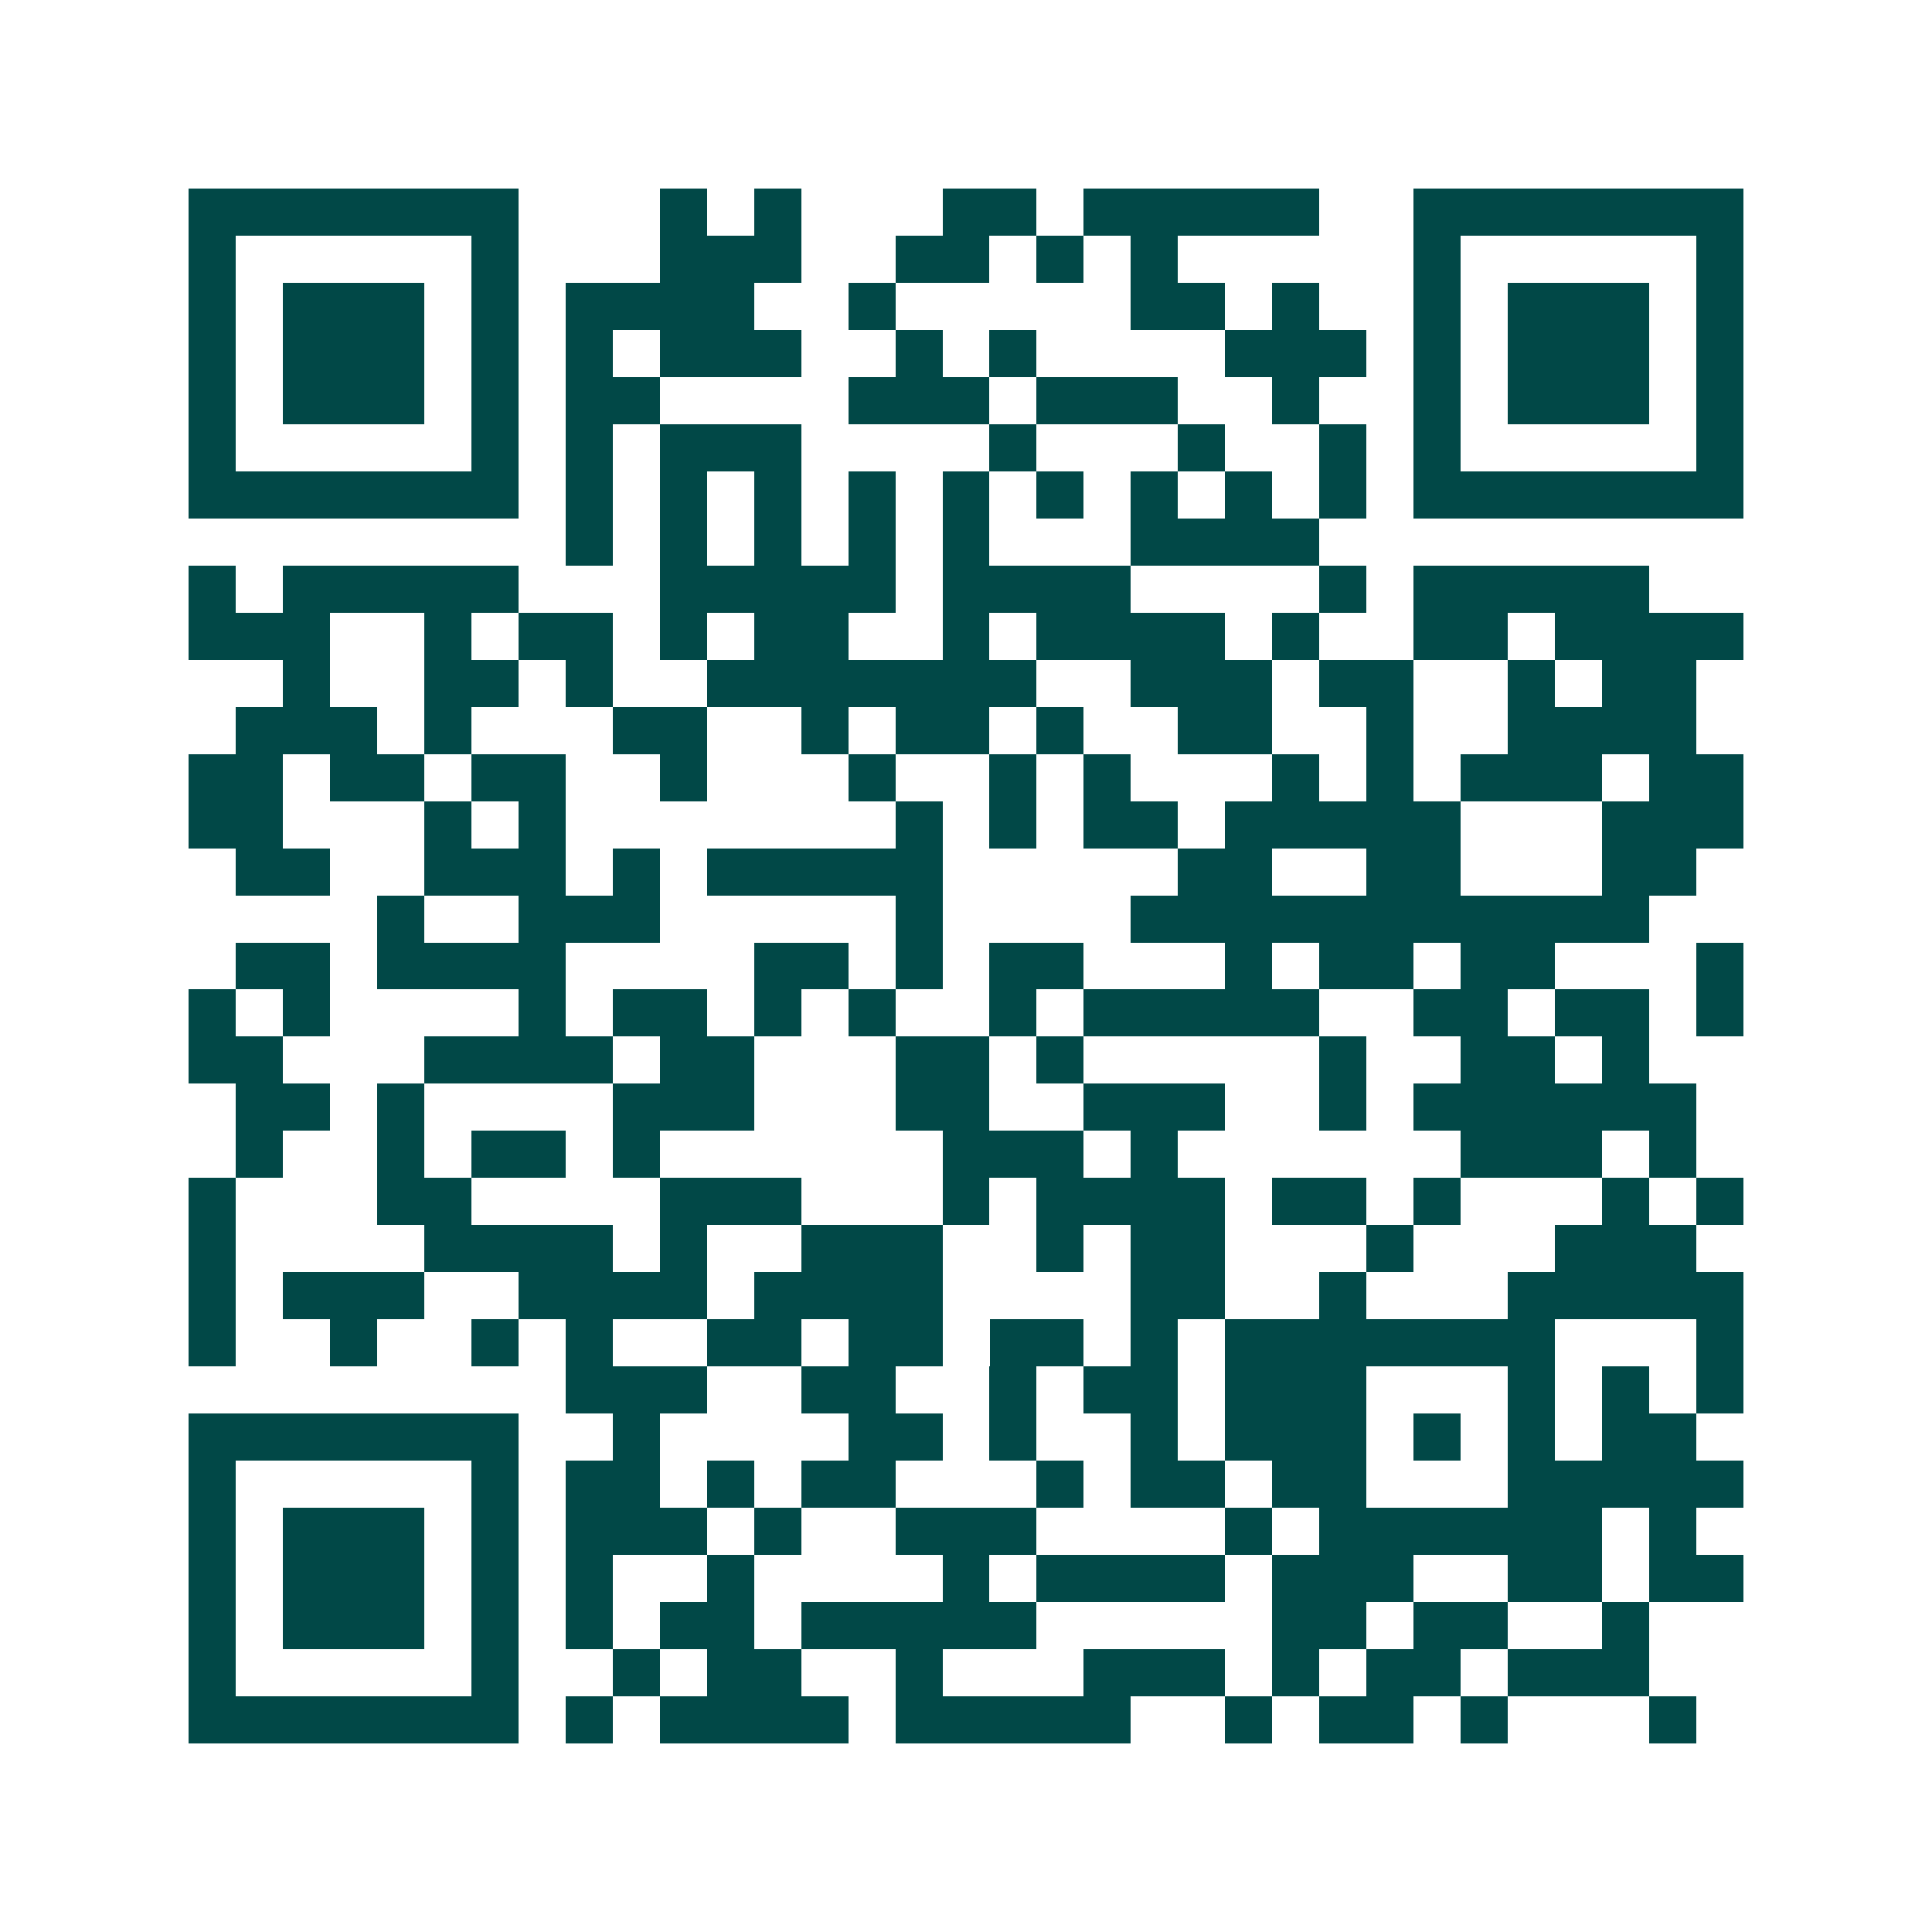 <svg xmlns="http://www.w3.org/2000/svg" width="200" height="200" viewBox="0 0 41 41" shape-rendering="crispEdges"><path fill="#ffffff" d="M0 0h41v41H0z"/><path stroke="#014847" d="M4 4.5h7m3 0h1m1 0h1m3 0h2m1 0h5m2 0h7M4 5.5h1m5 0h1m3 0h3m2 0h2m1 0h1m1 0h1m5 0h1m5 0h1M4 6.5h1m1 0h3m1 0h1m1 0h4m2 0h1m5 0h2m1 0h1m2 0h1m1 0h3m1 0h1M4 7.5h1m1 0h3m1 0h1m1 0h1m1 0h3m2 0h1m1 0h1m4 0h3m1 0h1m1 0h3m1 0h1M4 8.5h1m1 0h3m1 0h1m1 0h2m4 0h3m1 0h3m2 0h1m2 0h1m1 0h3m1 0h1M4 9.5h1m5 0h1m1 0h1m1 0h3m4 0h1m3 0h1m2 0h1m1 0h1m5 0h1M4 10.5h7m1 0h1m1 0h1m1 0h1m1 0h1m1 0h1m1 0h1m1 0h1m1 0h1m1 0h1m1 0h7M12 11.5h1m1 0h1m1 0h1m1 0h1m1 0h1m3 0h4M4 12.5h1m1 0h5m3 0h5m1 0h4m4 0h1m1 0h5M4 13.5h3m2 0h1m1 0h2m1 0h1m1 0h2m2 0h1m1 0h4m1 0h1m2 0h2m1 0h4M6 14.5h1m2 0h2m1 0h1m2 0h7m2 0h3m1 0h2m2 0h1m1 0h2M5 15.5h3m1 0h1m3 0h2m2 0h1m1 0h2m1 0h1m2 0h2m2 0h1m2 0h4M4 16.5h2m1 0h2m1 0h2m2 0h1m3 0h1m2 0h1m1 0h1m3 0h1m1 0h1m1 0h3m1 0h2M4 17.5h2m3 0h1m1 0h1m7 0h1m1 0h1m1 0h2m1 0h5m3 0h3M5 18.5h2m2 0h3m1 0h1m1 0h5m5 0h2m2 0h2m3 0h2M8 19.5h1m2 0h3m5 0h1m4 0h11M5 20.5h2m1 0h4m4 0h2m1 0h1m1 0h2m3 0h1m1 0h2m1 0h2m3 0h1M4 21.5h1m1 0h1m4 0h1m1 0h2m1 0h1m1 0h1m2 0h1m1 0h5m2 0h2m1 0h2m1 0h1M4 22.5h2m3 0h4m1 0h2m3 0h2m1 0h1m5 0h1m2 0h2m1 0h1M5 23.5h2m1 0h1m4 0h3m3 0h2m2 0h3m2 0h1m1 0h6M5 24.5h1m2 0h1m1 0h2m1 0h1m6 0h3m1 0h1m6 0h3m1 0h1M4 25.5h1m3 0h2m4 0h3m3 0h1m1 0h4m1 0h2m1 0h1m3 0h1m1 0h1M4 26.5h1m4 0h4m1 0h1m2 0h3m2 0h1m1 0h2m3 0h1m3 0h3M4 27.5h1m1 0h3m2 0h4m1 0h4m4 0h2m2 0h1m3 0h5M4 28.5h1m2 0h1m2 0h1m1 0h1m2 0h2m1 0h2m1 0h2m1 0h1m1 0h7m3 0h1M12 29.5h3m2 0h2m2 0h1m1 0h2m1 0h3m3 0h1m1 0h1m1 0h1M4 30.5h7m2 0h1m4 0h2m1 0h1m2 0h1m1 0h3m1 0h1m1 0h1m1 0h2M4 31.5h1m5 0h1m1 0h2m1 0h1m1 0h2m3 0h1m1 0h2m1 0h2m3 0h5M4 32.5h1m1 0h3m1 0h1m1 0h3m1 0h1m2 0h3m4 0h1m1 0h6m1 0h1M4 33.5h1m1 0h3m1 0h1m1 0h1m2 0h1m4 0h1m1 0h4m1 0h3m2 0h2m1 0h2M4 34.5h1m1 0h3m1 0h1m1 0h1m1 0h2m1 0h5m5 0h2m1 0h2m2 0h1M4 35.5h1m5 0h1m2 0h1m1 0h2m2 0h1m3 0h3m1 0h1m1 0h2m1 0h3M4 36.5h7m1 0h1m1 0h4m1 0h5m2 0h1m1 0h2m1 0h1m3 0h1"/></svg>

